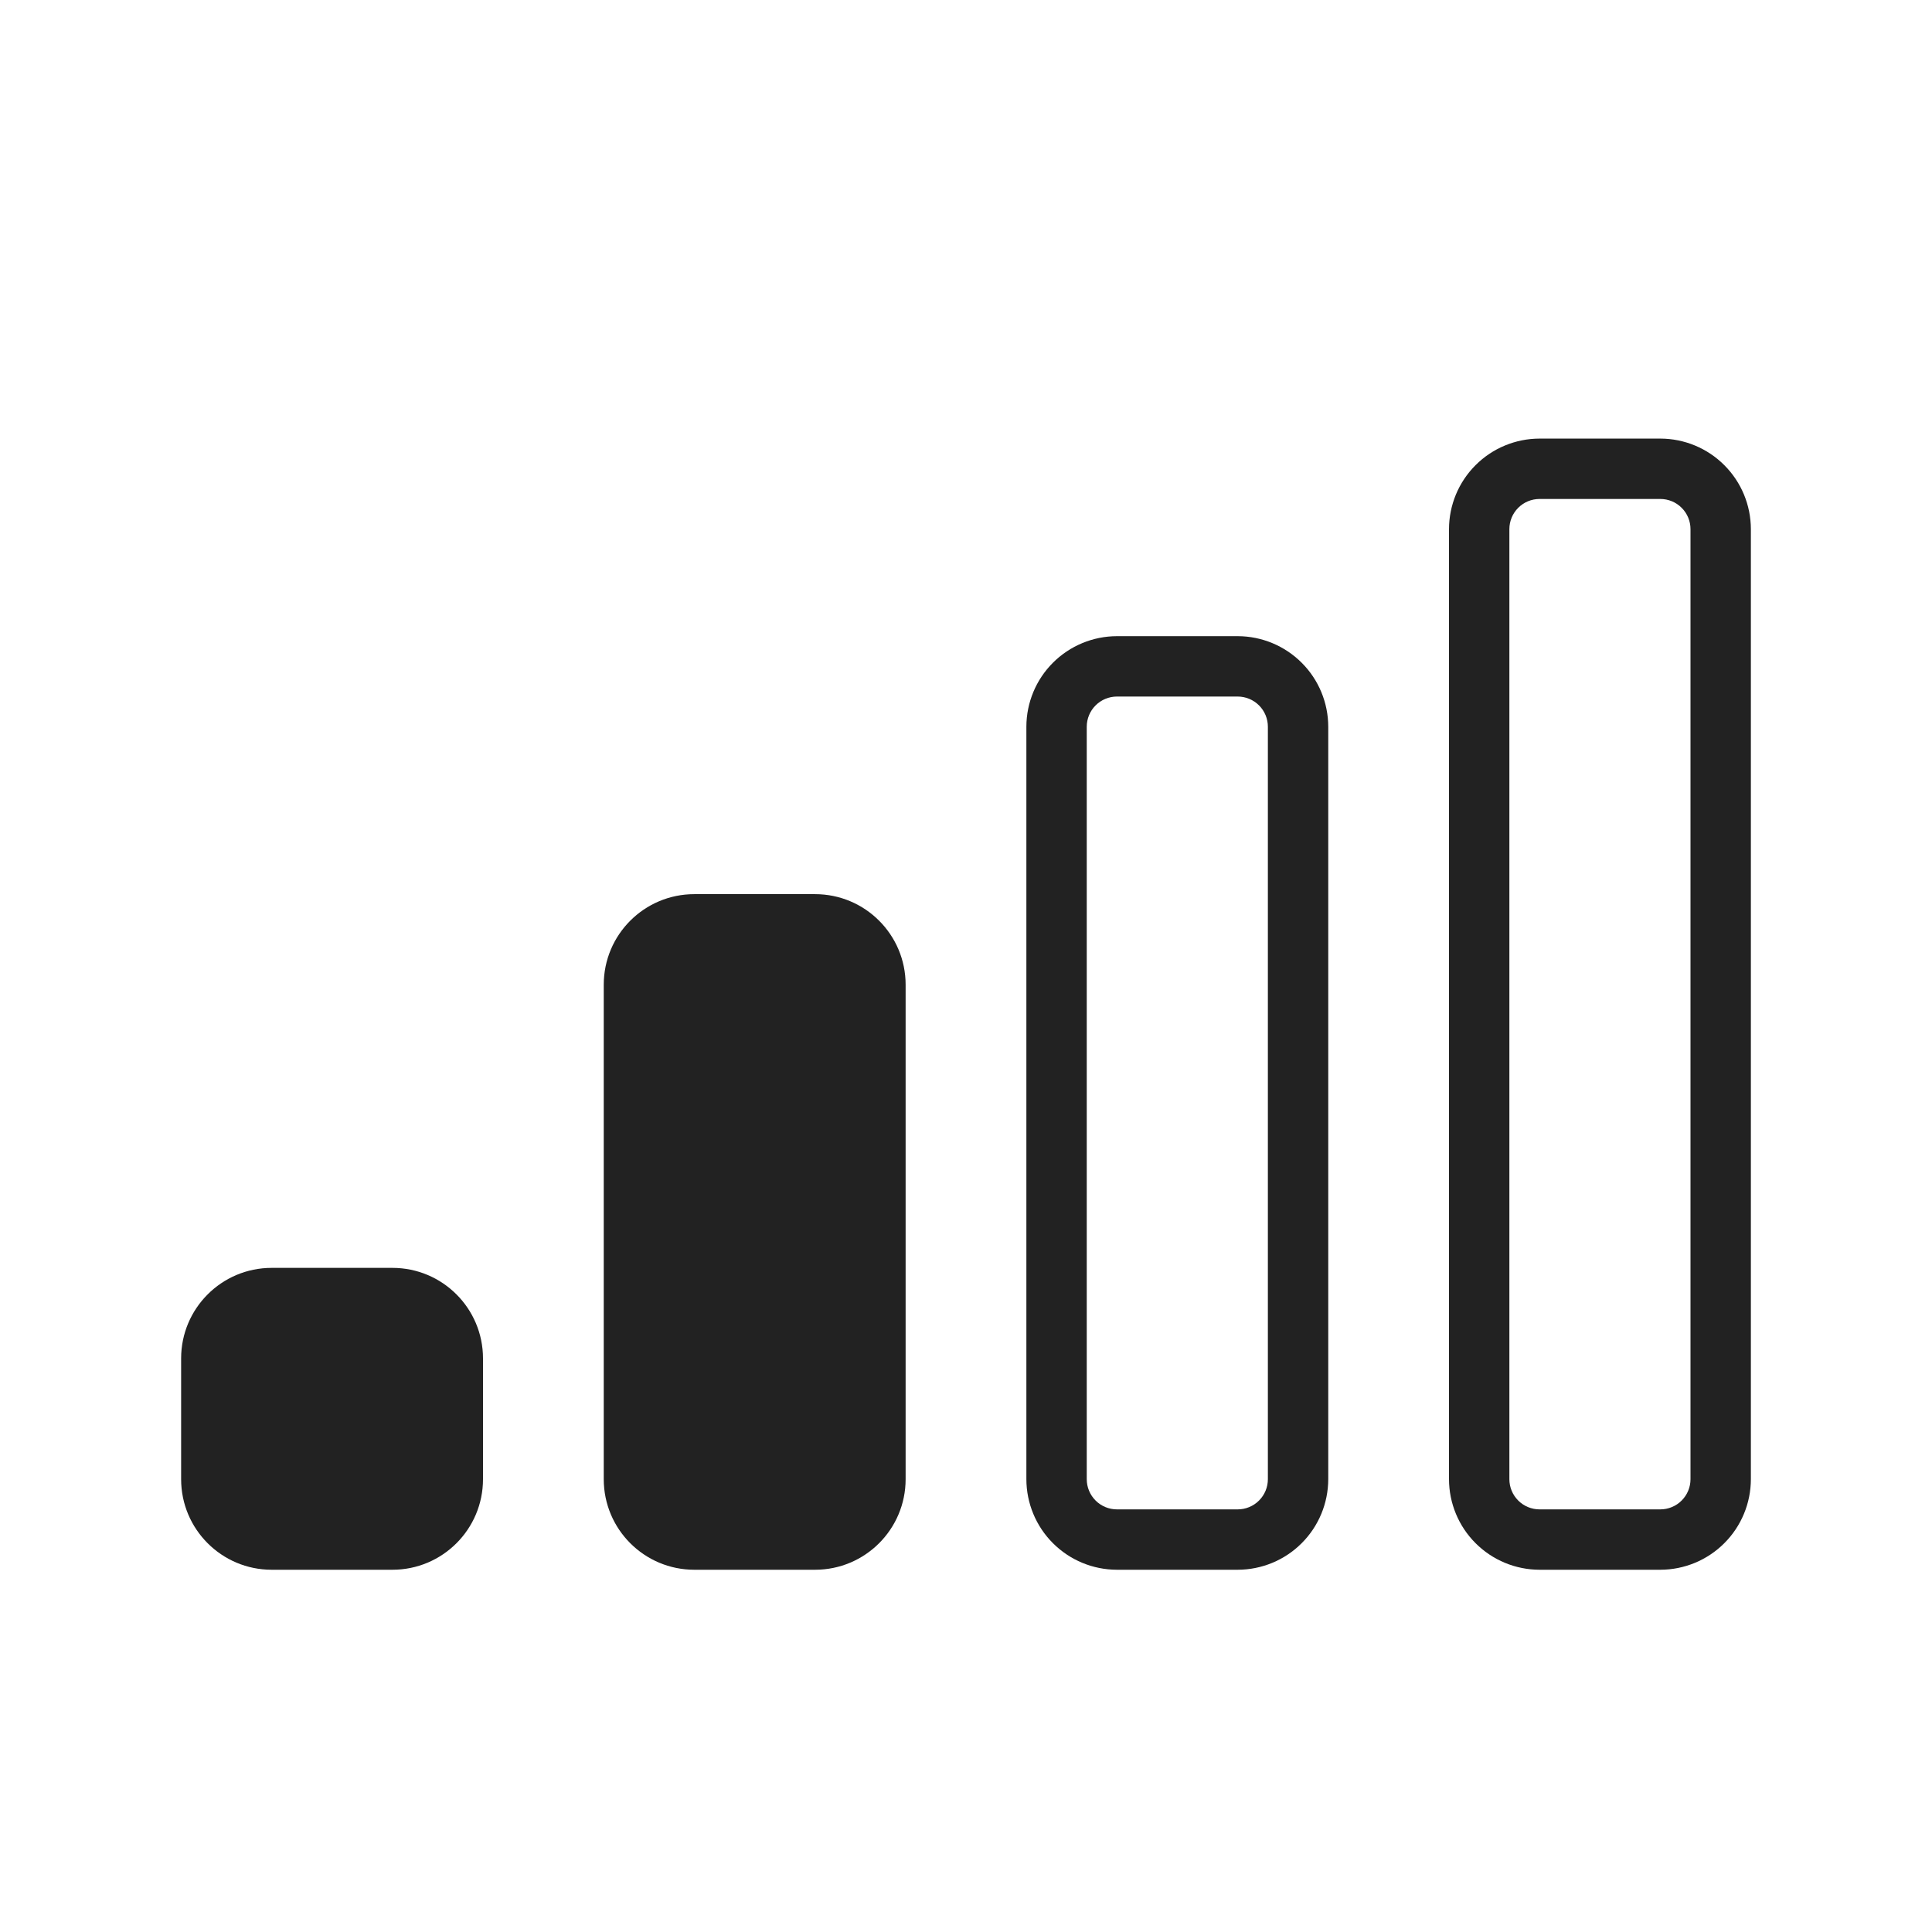 <svg viewBox="0 0 64 64" fill="none" xmlns="http://www.w3.org/2000/svg">
<path d="M13 42H9C7.343 42 6 43.343 6 45V49C6 50.657 7.343 52 9 52H13C14.657 52 16 50.657 16 49V45C16 43.343 14.657 42 13 42Z" fill="#222222"/>
<path d="M27 29.62H23C21.343 29.62 20 30.963 20 32.62V49C20 50.657 21.343 52 23 52H27C28.657 52 30 50.657 30 49V32.62C30 30.963 28.657 29.62 27 29.62Z" fill="#222222"/>
<path d="M41 21.074H37C36.205 21.075 35.442 21.392 34.88 21.954C34.317 22.516 34.001 23.279 34 24.074V49C34.001 49.795 34.317 50.558 34.88 51.12C35.442 51.683 36.205 51.999 37 52H41C41.795 51.999 42.558 51.683 43.12 51.12C43.683 50.558 43.999 49.795 44 49V24.074C43.999 23.279 43.683 22.516 43.12 21.954C42.558 21.392 41.795 21.075 41 21.074ZM42 49C42 49.265 41.895 49.519 41.707 49.707C41.52 49.895 41.265 50 41 50H37C36.735 50 36.48 49.895 36.293 49.707C36.105 49.519 36 49.265 36 49V24.074C36 23.809 36.105 23.555 36.293 23.367C36.48 23.18 36.735 23.074 37 23.074H41C41.265 23.074 41.52 23.18 41.707 23.367C41.895 23.555 42 23.809 42 24.074V49Z" fill="#222222"/>
<path d="M55 14.529H51C50.205 14.53 49.442 14.846 48.88 15.409C48.317 15.971 48.001 16.733 48 17.529V49C48.001 49.795 48.317 50.558 48.88 51.12C49.442 51.683 50.205 51.999 51 52H55C55.795 51.999 56.558 51.683 57.12 51.12C57.683 50.558 57.999 49.795 58 49V17.529C57.999 16.733 57.683 15.971 57.12 15.409C56.558 14.846 55.795 14.53 55 14.529ZM56 49C56 49.265 55.895 49.519 55.707 49.707C55.52 49.895 55.265 50 55 50H51C50.735 50 50.48 49.895 50.293 49.707C50.105 49.519 50 49.265 50 49V17.529C50 17.264 50.105 17.009 50.293 16.822C50.48 16.634 50.735 16.529 51 16.529H55C55.265 16.529 55.52 16.634 55.707 16.822C55.895 17.009 56 17.264 56 17.529V49Z" fill="#222222"/>
</svg>
